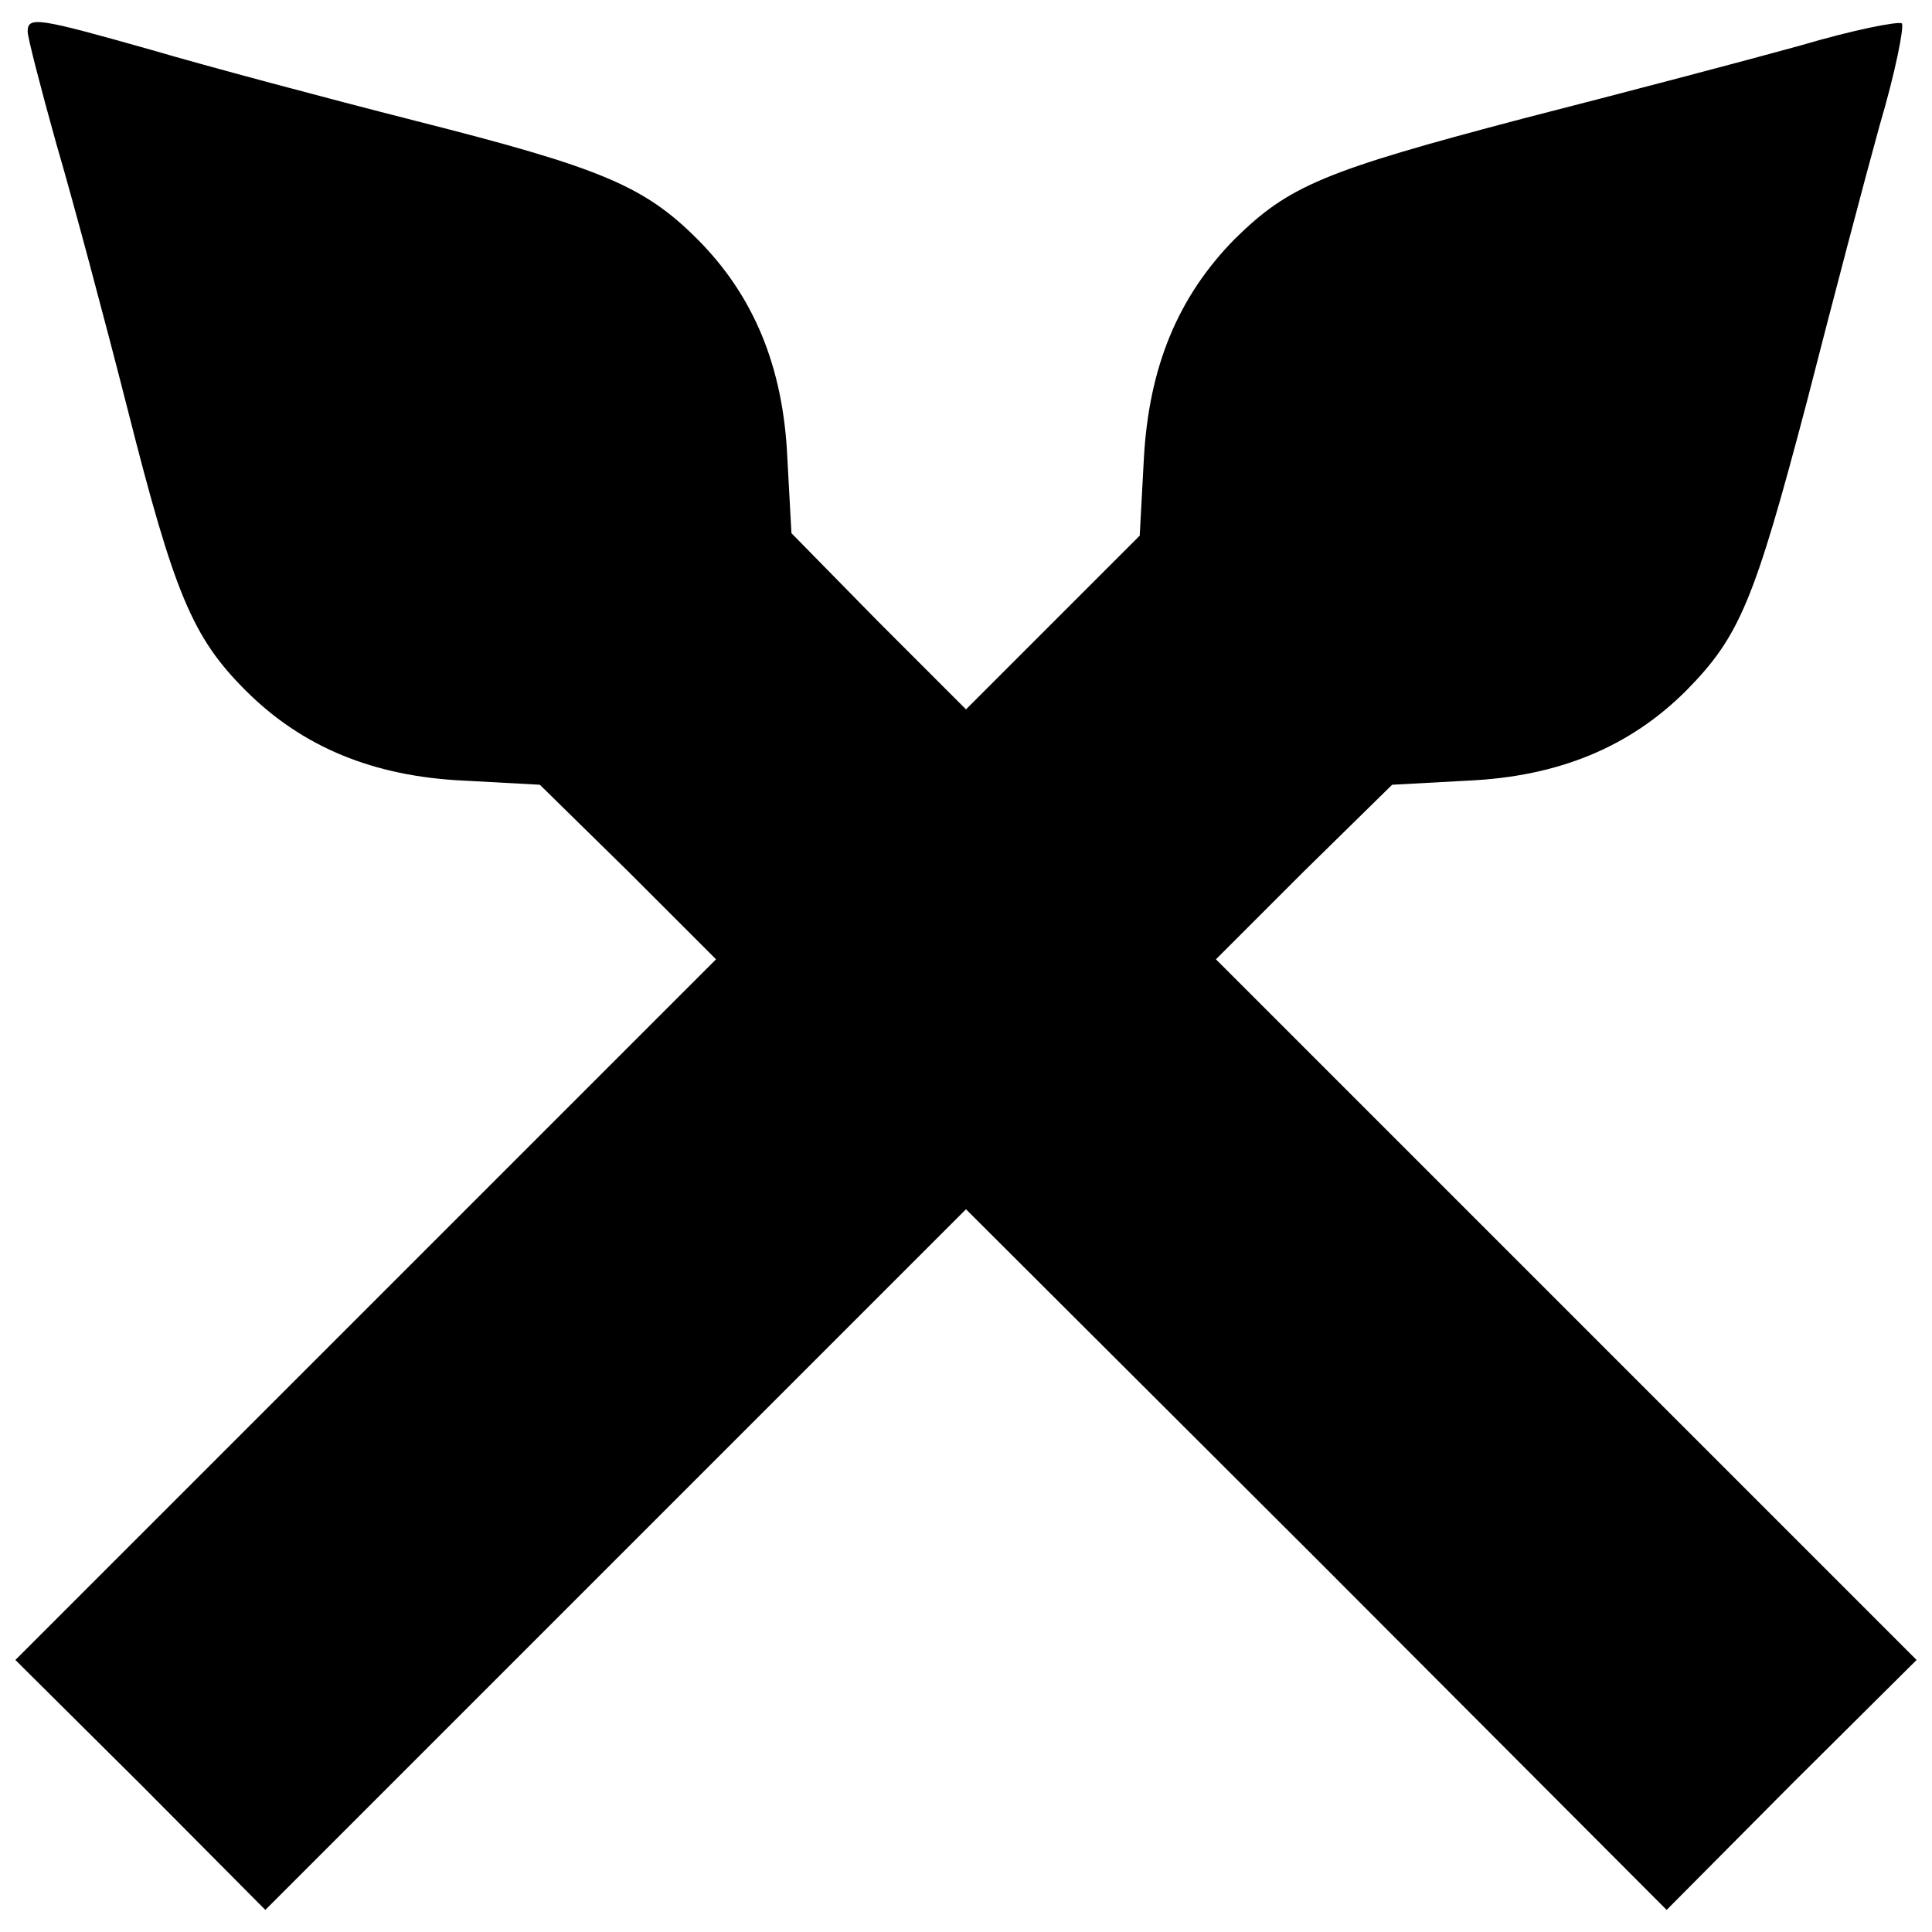 <?xml version="1.0" encoding="UTF-8"?>
<!-- Uploaded to: ICON Repo, www.iconrepo.com, Generator: ICON Repo Mixer Tools -->
<svg width="800px" height="800px" version="1.1" viewBox="144 144 512 512" xmlns="http://www.w3.org/2000/svg">
 <defs>
  <clipPath id="a">
   <path d="m148.09 149h503.81v502h-503.81z"/>
  </clipPath>
 </defs>
 <g clip-path="url(#a)">
  <path d="m151.33 152.38c0 1.52 3.477 14.984 7.602 29.754 4.344 14.77 12.812 46.477 18.895 70.363 12.379 48.863 17.156 60.375 31.273 74.492 14.984 14.984 33.879 22.805 57.984 23.891l19.98 1.086 23.453 23.02 23.238 23.238-185.68 185.68 33.227 33.012 33.012 33.227 185.68-185.68 92.949 92.734 92.734 92.949 33.012-33.227 33.227-33.012-185.68-185.68 23.238-23.238 23.453-23.02 19.98-1.086c24.105-1.086 43-8.902 57.984-23.891 14.117-14.332 18.027-23.672 31.926-76.445 6.734-26.277 15.418-59.289 19.328-73.406 4.125-13.898 6.516-26.062 5.863-26.93-0.867-0.652-13.031 1.738-26.93 5.863-14.117 3.91-47.129 12.598-73.406 19.328-52.773 13.898-62.113 17.809-76.445 31.926-14.984 15.203-22.805 33.879-24.105 58.422l-1.086 20.199-46.039 46.039-23.238-23.238-23.02-23.453-1.086-19.98c-1.086-24.105-8.902-43-23.891-57.984-14.117-14.117-25.625-18.895-74.492-31.273-23.891-6.082-55.598-14.551-70.363-18.895-29.969-8.469-32.578-8.902-32.578-4.777z"/>
 </g>
</svg>